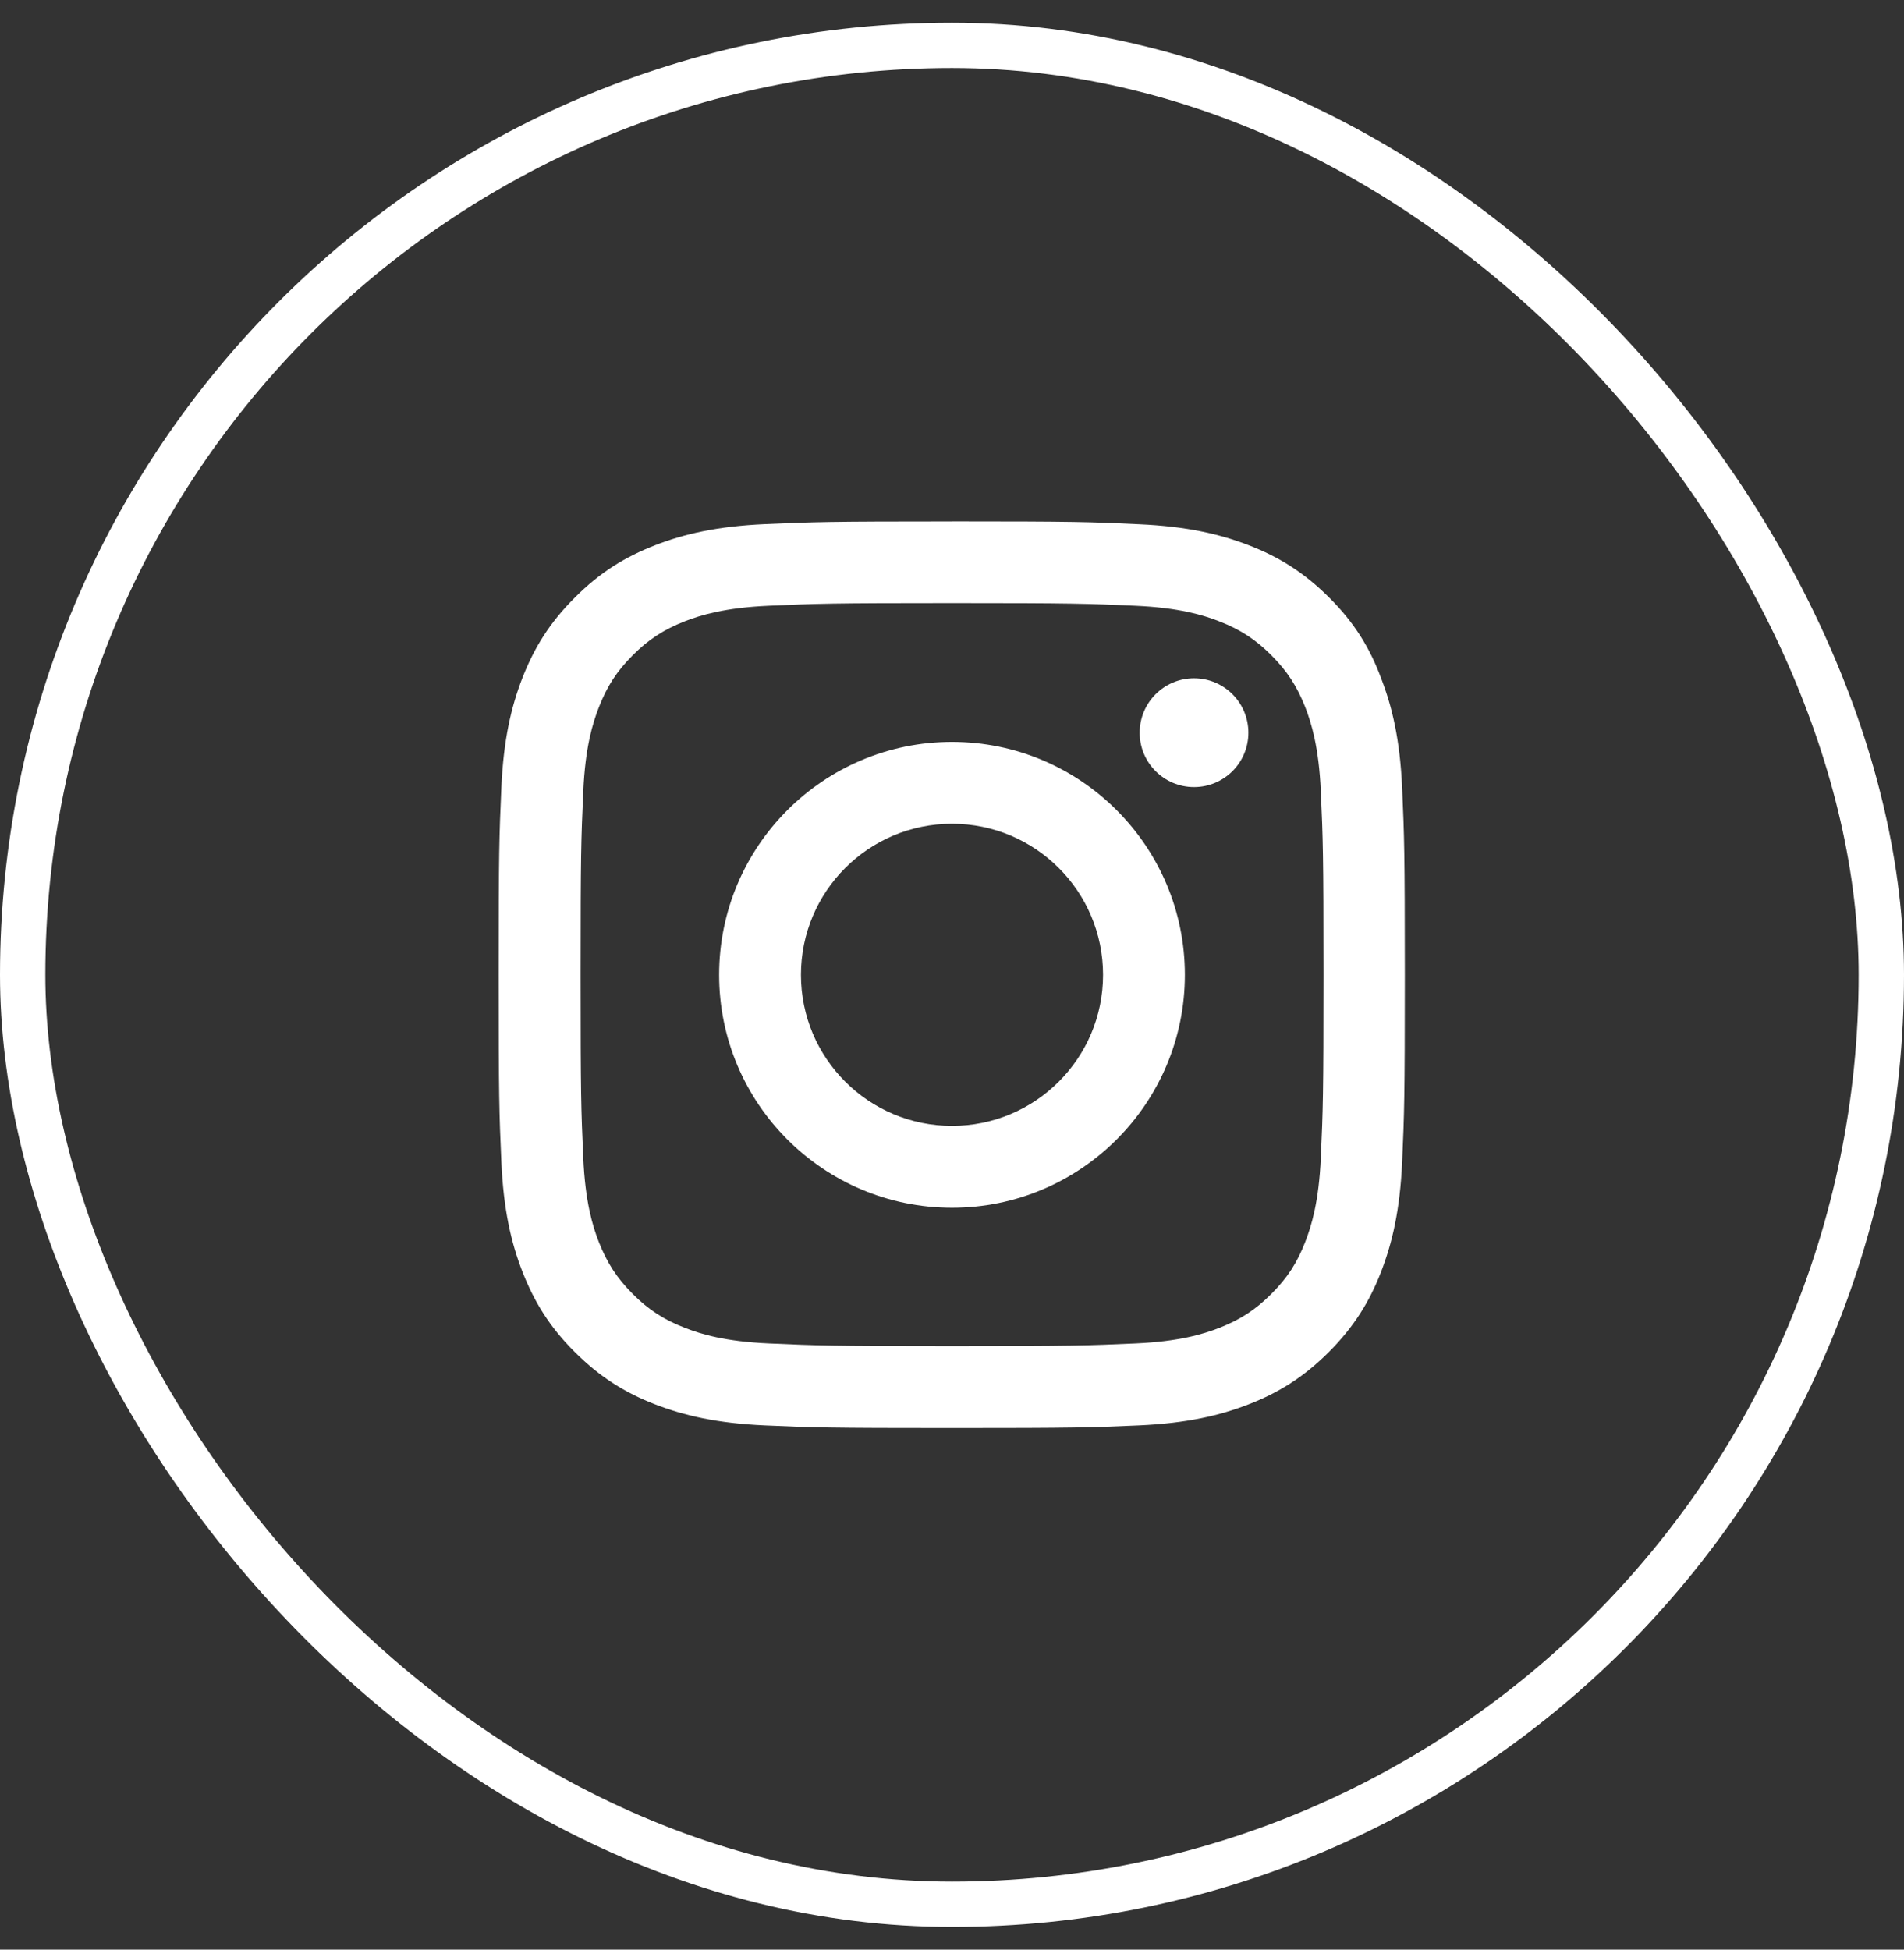 <?xml version="1.0" encoding="UTF-8"?> <svg xmlns="http://www.w3.org/2000/svg" width="42" height="43" viewBox="0 0 42 43" fill="none"><rect x="0" y="0" width="42" height="43" fill="#333333" stroke="none"/><rect x="0.5" y="1" width="41" height="41" rx="20.5" stroke="white"></rect><g clip-path="url(#clip0_905_3868)"><path d="M21 13.301C23.672 13.301 23.988 13.313 25.039 13.36C26.016 13.403 26.543 13.566 26.894 13.703C27.359 13.883 27.695 14.102 28.043 14.45C28.394 14.801 28.609 15.133 28.793 15.598C28.929 15.95 29.093 16.481 29.136 17.454C29.183 18.509 29.195 18.825 29.195 21.493C29.195 24.161 29.183 24.481 29.136 25.533C29.093 26.509 28.929 27.036 28.793 27.388C28.613 27.853 28.394 28.189 28.046 28.536C27.694 28.888 27.363 29.103 26.898 29.286C26.546 29.423 26.015 29.587 25.043 29.63C23.988 29.677 23.671 29.689 21.003 29.689C18.335 29.689 18.015 29.677 16.964 29.63C15.987 29.587 15.46 29.423 15.108 29.286C14.643 29.106 14.307 28.888 13.959 28.54C13.607 28.188 13.393 27.856 13.209 27.392C13.072 27.04 12.909 26.509 12.866 25.536C12.819 24.481 12.807 24.165 12.807 21.497C12.807 18.829 12.819 18.509 12.866 17.458C12.909 16.481 13.072 15.954 13.209 15.602C13.389 15.137 13.608 14.801 13.956 14.453C14.307 14.101 14.639 13.887 15.104 13.703C15.456 13.566 15.987 13.403 16.96 13.36C18.011 13.313 18.328 13.301 20.999 13.301H21ZM21 11.5C18.285 11.5 17.946 11.512 16.879 11.559C15.816 11.606 15.086 11.778 14.453 12.024C13.793 12.281 13.234 12.621 12.68 13.18C12.121 13.735 11.781 14.293 11.524 14.95C11.277 15.586 11.106 16.313 11.059 17.375C11.012 18.446 11 18.785 11 21.5C11 24.215 11.012 24.555 11.059 25.621C11.106 26.684 11.277 27.415 11.524 28.047C11.782 28.707 12.121 29.266 12.68 29.82C13.234 30.375 13.793 30.719 14.449 30.973C15.086 31.219 15.812 31.391 16.875 31.438C17.941 31.485 18.281 31.496 20.996 31.496C23.711 31.496 24.051 31.485 25.117 31.438C26.18 31.391 26.911 31.219 27.543 30.973C28.199 30.719 28.758 30.375 29.312 29.82C29.867 29.265 30.211 28.707 30.465 28.051C30.711 27.414 30.883 26.688 30.93 25.625C30.977 24.559 30.989 24.219 30.989 21.504C30.989 18.789 30.977 18.45 30.93 17.383C30.883 16.32 30.711 15.589 30.465 14.957C30.219 14.293 29.879 13.735 29.321 13.18C28.766 12.625 28.207 12.281 27.551 12.027C26.914 11.781 26.188 11.609 25.126 11.562C24.056 11.511 23.716 11.499 21.001 11.499L21 11.5Z" fill="white"></path><path d="M21 16.363C18.165 16.363 15.863 18.664 15.863 21.5C15.863 24.336 18.164 26.637 21 26.637C23.836 26.637 26.137 24.336 26.137 21.5C26.137 18.665 23.836 16.363 21 16.363ZM21 24.832C19.16 24.832 17.668 23.34 17.668 21.5C17.668 19.66 19.16 18.168 21 18.168C22.84 18.168 24.332 19.66 24.332 21.5C24.332 23.34 22.84 24.832 21 24.832Z" fill="white"></path><path d="M27.538 16.16C27.538 16.822 27.002 17.359 26.339 17.359C25.677 17.359 25.14 16.822 25.14 16.16C25.14 15.497 25.677 14.96 26.339 14.96C27.002 14.96 27.538 15.497 27.538 16.16Z" fill="white"></path></g><defs><clipPath id="clip0_905_3868"><rect width="20" height="20" fill="white" transform="translate(11 11.5)"></rect></clipPath></defs></svg> 